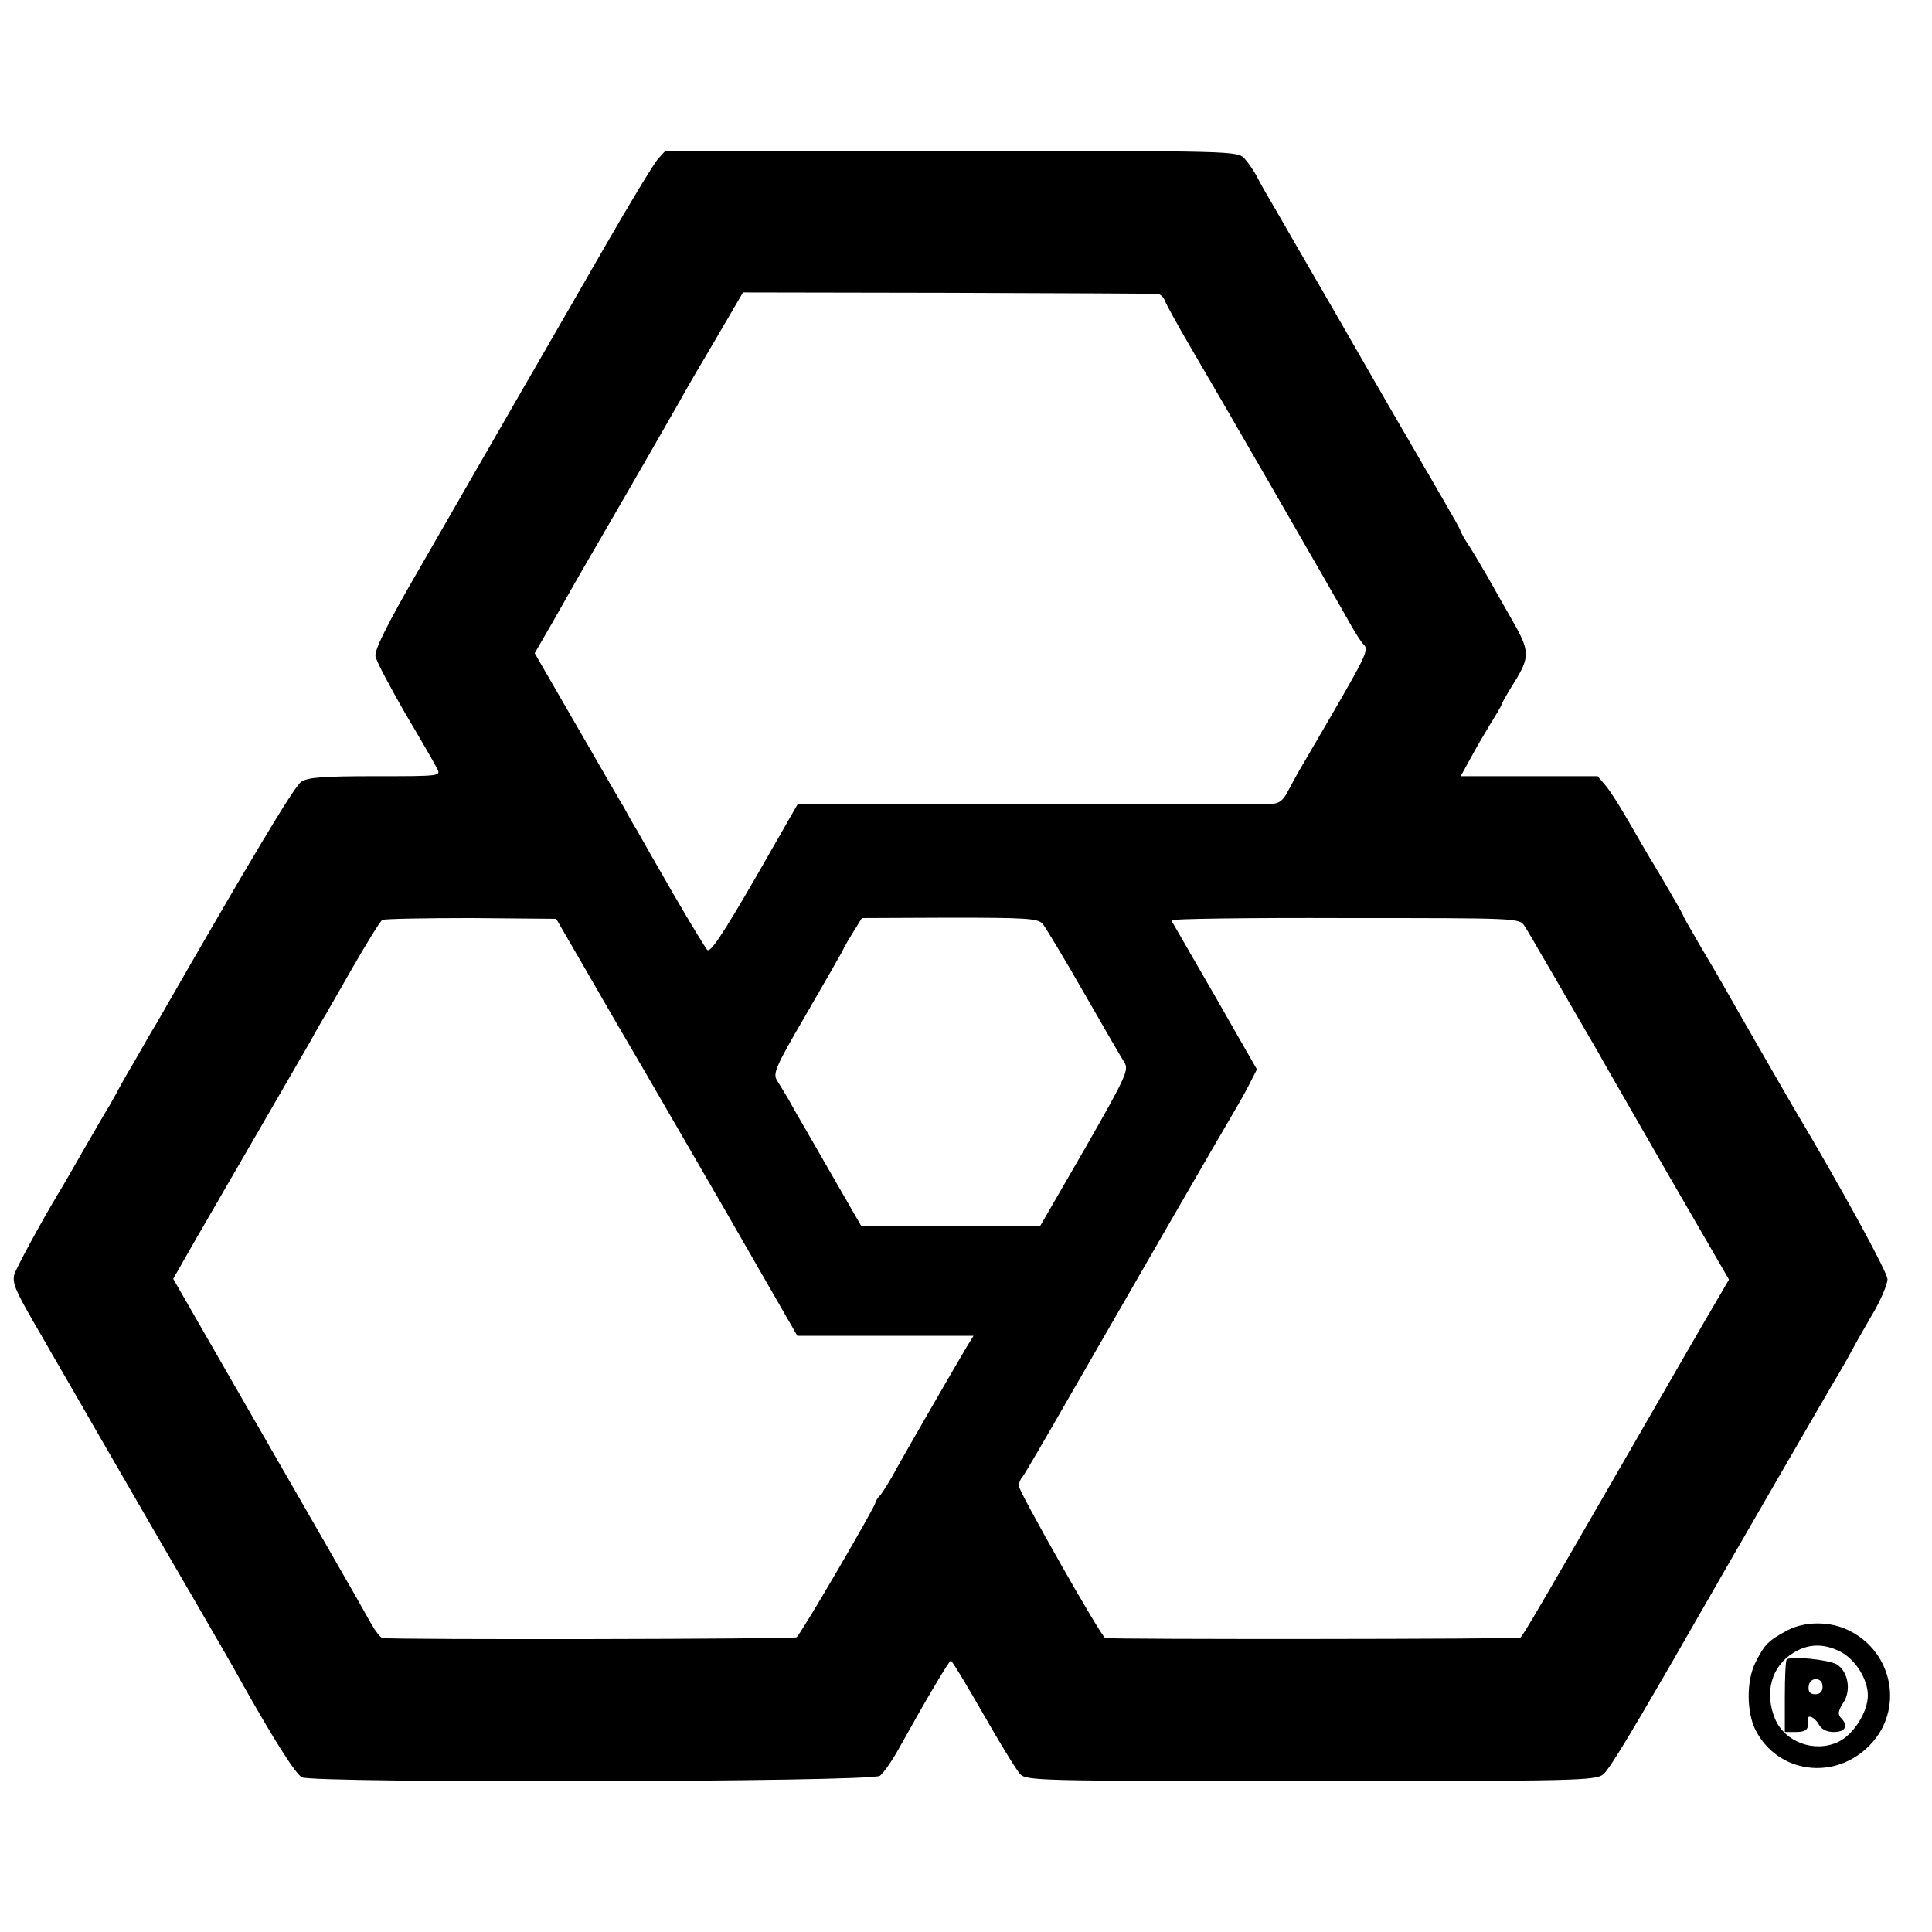 <?xml version="1.0" standalone="no"?>
<!DOCTYPE svg PUBLIC "-//W3C//DTD SVG 20010904//EN"
 "http://www.w3.org/TR/2001/REC-SVG-20010904/DTD/svg10.dtd">
<svg version="1.0" xmlns="http://www.w3.org/2000/svg"
 width="512pt" height="512pt" viewBox="0 0 512 512"
 preserveAspectRatio="xMidYMid meet">
<g transform="translate(0,512) scale(0.1,-0.1)"
fill="#000000" stroke="none">
<path d="M1743 4698 c-11 -13 -73 -115 -138 -228 -65 -113 -175 -304 -245
-425 -70 -121 -181 -315 -248 -431 -86 -148 -120 -217 -117 -233 2 -13 38 -80
78 -150 41 -69 79 -135 85 -147 11 -21 10 -21 -163 -21 -139 0 -179 -3 -197
-15 -19 -13 -137 -211 -385 -643 -10 -16 -36 -61 -58 -100 -23 -38 -44 -77
-48 -85 -5 -8 -13 -24 -20 -35 -7 -11 -37 -63 -67 -115 -30 -52 -59 -103 -65
-112 -47 -78 -111 -197 -117 -215 -6 -22 3 -43 49 -123 11 -19 89 -154 173
-300 84 -146 199 -344 255 -440 56 -96 114 -197 129 -225 81 -144 139 -236
156 -245 30 -16 1510 -13 1532 4 9 7 32 39 50 72 70 126 133 233 138 233 3 0
41 -63 85 -140 44 -77 88 -149 98 -160 17 -18 40 -19 771 -19 703 0 755 1 775
18 17 14 82 122 251 417 54 95 361 626 379 655 11 19 24 42 28 50 4 8 27 49
51 90 25 41 44 86 44 100 0 19 -129 254 -252 460 -14 24 -150 260 -178 310
-14 25 -45 78 -69 118 -24 41 -43 75 -43 77 0 3 -64 113 -90 155 -5 8 -28 48
-51 88 -23 40 -51 85 -63 99 l-22 26 -182 0 -181 0 28 51 c15 28 40 70 54 93
15 24 27 45 27 47 0 3 14 27 30 53 46 73 45 87 -4 172 -24 42 -53 93 -64 113
-12 20 -32 55 -46 77 -15 22 -26 43 -26 45 0 3 -21 40 -46 83 -25 43 -49 85
-54 93 -5 8 -32 56 -61 105 -29 50 -104 180 -167 290 -64 110 -134 232 -156
270 -23 39 -48 82 -55 97 -8 15 -23 37 -33 48 -19 20 -30 20 -777 20 l-758 0
-20 -22z m1325 -357 c7 0 16 -9 19 -18 4 -10 34 -65 68 -123 65 -110 394 -680
427 -740 11 -19 24 -39 29 -45 19 -19 20 -15 -155 -315 -15 -25 -34 -60 -43
-77 -12 -24 -24 -33 -42 -33 -14 -1 -303 -1 -641 -1 l-616 0 -114 -199 c-87
-150 -118 -196 -126 -187 -6 7 -46 73 -89 147 -43 74 -86 150 -96 168 -11 17
-27 47 -37 65 -11 17 -67 116 -127 219 l-108 187 48 83 c26 46 56 99 67 118
11 19 72 124 135 233 63 110 124 215 135 235 11 21 53 93 94 162 l73 125 543
-1 c299 -1 549 -2 556 -3z m-1510 -1801 c46 -80 98 -170 116 -200 18 -30 124
-214 236 -407 l203 -353 233 0 234 0 -18 -29 c-54 -92 -159 -274 -185 -321
-16 -30 -36 -62 -43 -71 -8 -8 -14 -18 -14 -21 0 -10 -199 -351 -209 -357 -7
-5 -1058 -7 -1097 -2 -5 0 -19 18 -31 39 -11 20 -54 96 -95 167 -41 72 -155
269 -252 438 l-177 308 64 112 c36 62 113 195 172 297 59 102 117 202 129 223
11 21 26 46 31 55 6 9 41 71 79 137 38 66 73 123 79 127 6 3 112 5 236 5 l225
-2 84 -145z m1205 132 c8 -10 57 -91 109 -182 52 -91 101 -175 108 -186 12
-20 3 -39 -105 -228 l-119 -206 -236 0 -237 0 -64 111 c-35 61 -75 130 -88
153 -13 22 -32 55 -41 72 -10 17 -24 40 -31 51 -11 18 -3 37 71 164 46 79 91
158 100 174 8 17 24 44 35 61 l19 31 232 1 c205 0 234 -2 247 -16z m1277 -6
c8 -12 28 -46 45 -76 18 -30 58 -100 90 -155 32 -55 66 -113 75 -130 9 -16 88
-153 174 -303 l158 -273 -45 -77 c-25 -42 -111 -192 -192 -332 -264 -458 -309
-535 -316 -540 -6 -4 -1080 -5 -1100 -1 -10 2 -229 388 -229 403 0 8 4 18 9
23 5 6 60 100 123 210 131 228 412 715 439 760 10 17 28 48 39 70 l21 41 -111
194 c-62 107 -114 198 -116 201 -2 4 205 7 460 6 459 0 463 0 476 -21z"/>
<path d="M4736 799 c-50 -27 -59 -36 -84 -85 -24 -48 -24 -132 1 -180 59 -114
210 -134 302 -39 91 93 63 246 -55 304 -50 25 -117 25 -164 0z m143 -57 c39
-21 71 -73 71 -115 0 -44 -38 -104 -78 -123 -63 -30 -142 -1 -168 61 -29 70
-9 140 49 175 40 25 82 25 126 2z"/>
<path d="M4735 722 c-3 -3 -5 -47 -5 -99 l0 -93 30 0 c27 0 35 8 31 33 -2 15
19 6 29 -13 7 -13 21 -20 40 -20 31 0 39 17 19 37 -9 9 -8 19 5 39 23 33 14
84 -16 103 -22 13 -123 23 -133 13z m95 -72 c0 -13 -7 -20 -19 -20 -14 0 -19
6 -18 20 1 12 8 20 19 20 11 0 18 -7 18 -20z"/>
</g>
</svg>
